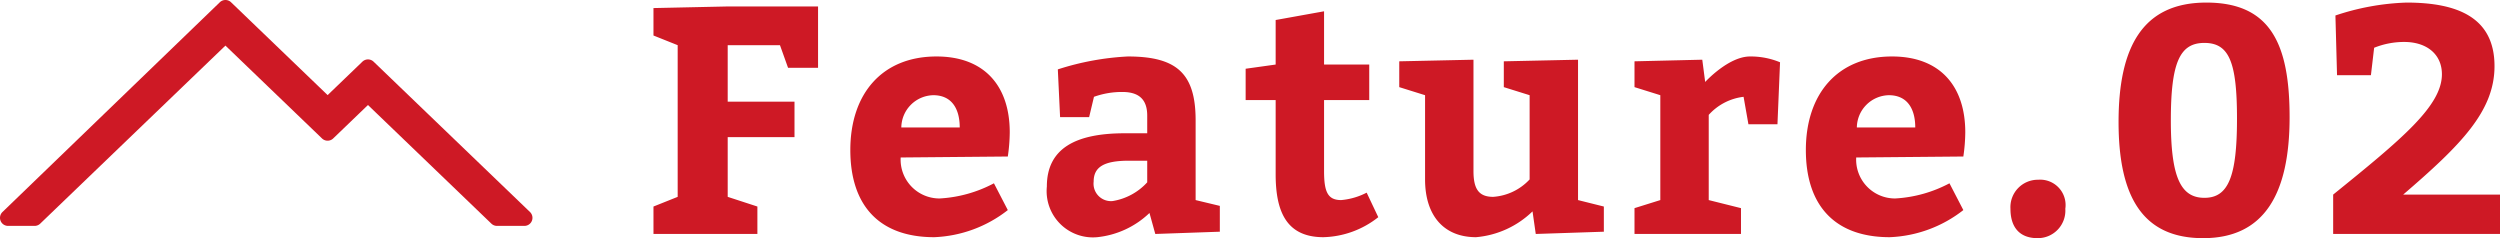 <svg xmlns="http://www.w3.org/2000/svg" width="154.94" height="14.76" viewBox="0 0 154.94 14.76">
  <g id="グループ_26001" data-name="グループ 26001" transform="translate(-104.5 -1389.5)">
    <path id="パス_123045" data-name="パス 123045" d="M-50.83,0V-1.7l-1.84-.6V-6h4.14V-8.2h-4.14v-3.5h3.24l.5,1.4h1.86v-3.8h-5.6l-4.6.1v1.7l1.5.6v9.4l-1.5.6V0Zm8.88-4.74,6.64-.06a10.693,10.693,0,0,0,.12-1.5c0-2.86-1.56-4.7-4.54-4.7-3.36,0-5.34,2.3-5.34,5.8,0,3.4,1.76,5.4,5.2,5.4a7.89,7.89,0,0,0,4.56-1.68l-.86-1.66a8.108,8.108,0,0,1-3.36.94A2.408,2.408,0,0,1-41.95-4.74Zm2.02-3.86c1.16,0,1.64.86,1.64,2h-3.62A2.027,2.027,0,0,1-39.93-8.6ZM-26.17,0l4-.14v-1.6l-1.5-.36V-7.04c0-2.9-1.16-3.96-4.2-3.96a16.811,16.811,0,0,0-4.34.8l.14,2.96h1.8l.3-1.26a5.139,5.139,0,0,1,1.76-.3c1,0,1.54.44,1.54,1.46v1.1h-1.4c-3.04,0-4.82.94-4.82,3.3A2.867,2.867,0,0,0-29.77.2a5.489,5.489,0,0,0,3.24-1.5Zm-3.82-3.24c0-.9.62-1.3,2.18-1.3h1.14V-3.2a3.7,3.7,0,0,1-2.14,1.16A1.08,1.08,0,0,1-29.99-3.24ZM-15.75.2a5.7,5.7,0,0,0,3.4-1.24l-.72-1.52a4.238,4.238,0,0,1-1.58.46c-.84,0-1.06-.52-1.06-1.8V-8.3h2.8v-2.2h-2.8v-3.3l-3,.54v2.76l-1.86.26V-8.3h1.86v4.6C-18.71-1.4-18.05.2-15.75.2Zm6.3-8.8v5.22C-9.45-1.14-8.29.2-6.29.2a5.726,5.726,0,0,0,3.5-1.6l.2,1.4L1.63-.14V-1.7L.03-2.1v-8.7l-4.6.1v1.6l1.6.5v5.22A3.4,3.4,0,0,1-5.23-2.3c-.9,0-1.22-.5-1.22-1.6v-6.9l-4.6.1v1.6ZM7.73-10.8l-4.2.1v1.6l1.6.5v6.5l-1.6.5V0h6.6V-1.6l-2-.5V-7.38A3.445,3.445,0,0,1,10.29-8.5l.3,1.7h1.8l.16-3.84A4.734,4.734,0,0,0,10.69-11C9.35-11,7.91-9.42,7.91-9.42Zm9.54,6.06,6.64-.06a10.694,10.694,0,0,0,.12-1.5c0-2.86-1.56-4.7-4.54-4.7-3.36,0-5.34,2.3-5.34,5.8,0,3.4,1.76,5.4,5.2,5.4a7.89,7.89,0,0,0,4.56-1.68l-.86-1.66a8.108,8.108,0,0,1-3.36.94A2.408,2.408,0,0,1,17.27-4.74ZM19.29-8.6c1.16,0,1.64.86,1.64,2H17.31A2.027,2.027,0,0,1,19.29-8.6Zm7.54,7.04c0,1.16.58,1.82,1.68,1.82a1.708,1.708,0,0,0,1.72-1.82,1.573,1.573,0,0,0-1.68-1.8A1.7,1.7,0,0,0,26.83-1.56ZM38.97-14.34c-3.94,0-5.44,2.74-5.44,7.4,0,4.64,1.5,7.2,5.24,7.2,3.76,0,5.36-2.7,5.36-7.5C44.13-11.8,42.93-14.34,38.97-14.34Zm-.12,2.5c1.54,0,2.02,1.2,2.02,4.7,0,3.6-.54,4.9-2.02,4.9s-2.08-1.3-2.08-4.8C36.77-10.64,37.33-11.84,38.85-11.84ZM57.17,0V-2.44h-6c3.56-3.06,5.66-5.16,5.66-7.96,0-3-2.26-3.94-5.46-3.94a15.336,15.336,0,0,0-4.4.8l.1,3.7h2.1l.2-1.7a4.985,4.985,0,0,1,1.86-.36c1.42,0,2.34.78,2.34,2,0,1.96-2.46,4-6.74,7.46V0Z" transform="translate(202.27 1404)" fill="#ce1925"/>
    <g id="パス_113330" data-name="パス 113330">
      <path id="パス_113330-2" data-name="パス 113330" d="M2344,322.326h1.647l11.826-11.367,6.332,6.087,2.5-2.4,8,7.685h1.7l-9.694-9.318-2.5,2.4-6.332-6.087Z" transform="translate(-2239 1080.674)" fill="#ce1925"/>
      <path id="パス_113330_-_アウトライン" data-name="パス 113330 - アウトライン" d="M2376,322.826h-1.7a.5.5,0,0,1-.346-.14l-7.649-7.352-2.155,2.072a.5.5,0,0,1-.693,0l-5.986-5.754-11.479,11.034a.5.5,0,0,1-.346.14H2344a.5.5,0,0,1-.347-.86l13.472-13a.5.5,0,0,1,.694,0l5.986,5.754,2.155-2.072a.5.5,0,0,1,.693,0l9.694,9.318a.5.5,0,0,1-.346.86Zm-1.5-1h.255l-8.452-8.124-2.155,2.072a.5.5,0,0,1-.693,0l-5.985-5.753-12.235,11.806h.207l11.681-11.228a.5.5,0,0,1,.693,0l5.986,5.754,2.155-2.072a.5.5,0,0,1,.693,0Z" transform="translate(-2239 1080.674)" fill="#ce1925"/>
    </g>
  </g>
</svg>
